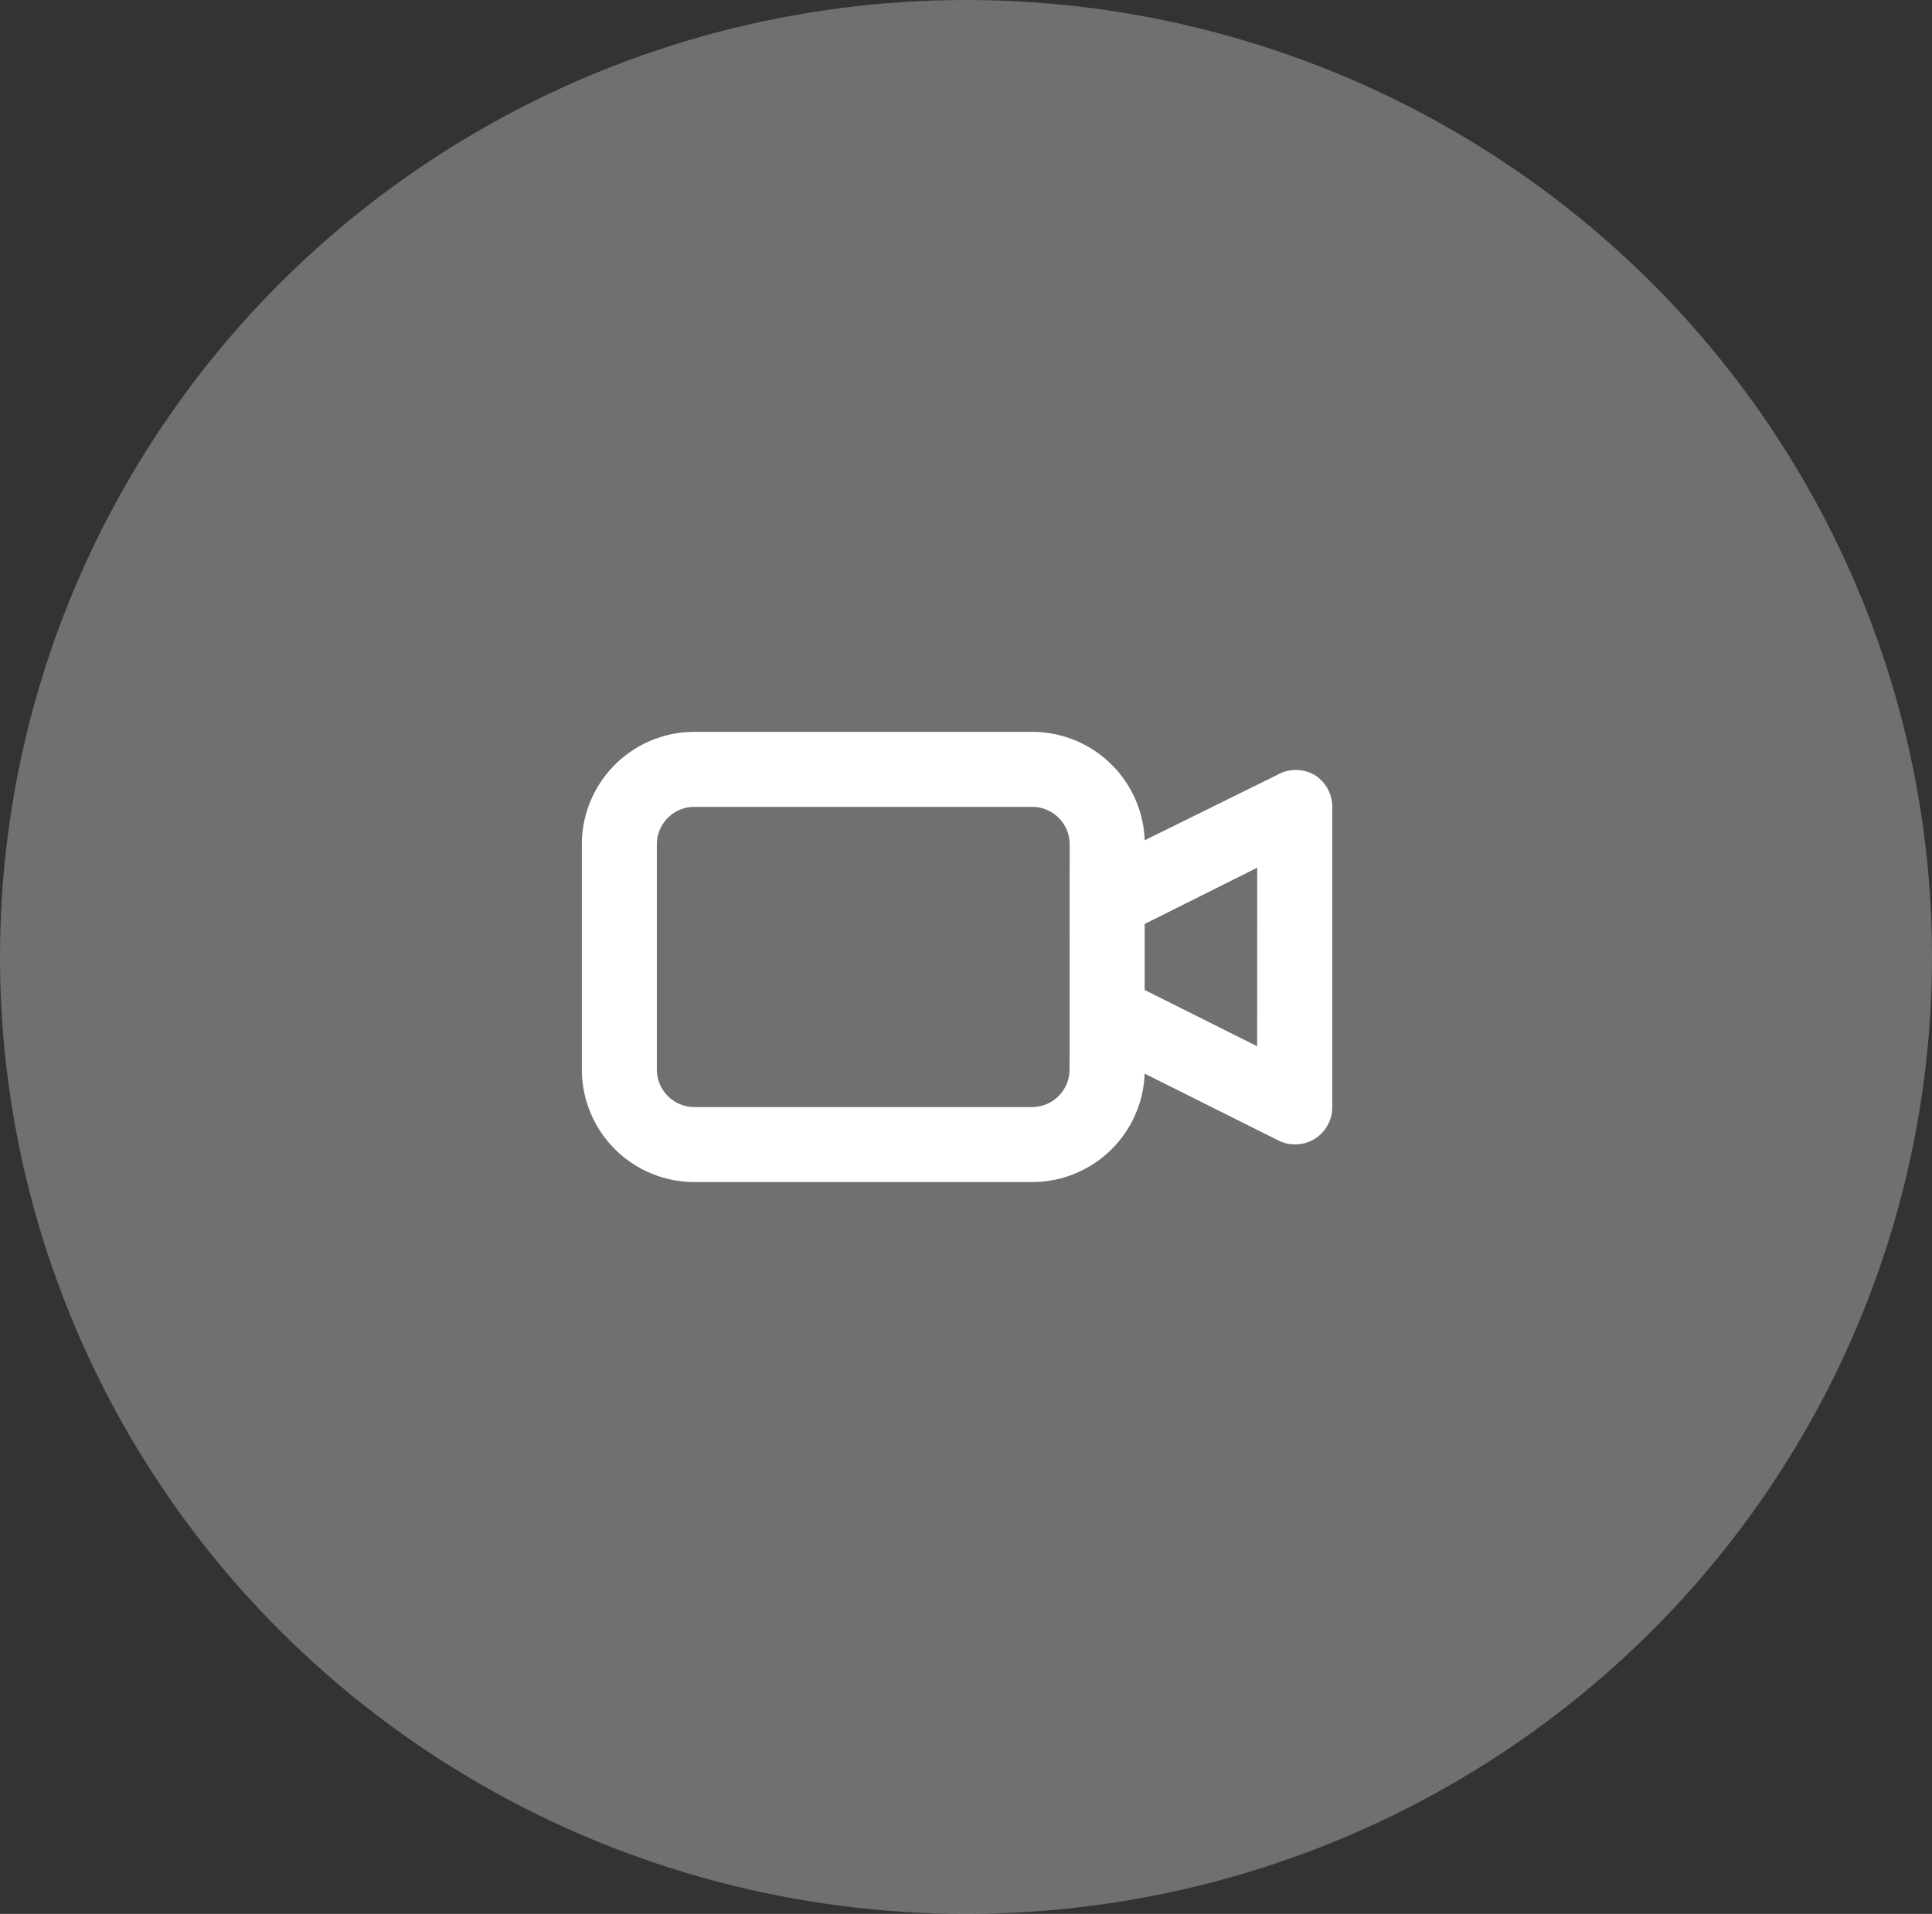 <svg xmlns="http://www.w3.org/2000/svg" width="108" height="107" viewBox="0 0 108 107">
  <rect x="0" y="0" width="108" height="107" fill="#333333" stroke="none"/>
  <g id="Groupe_4016" data-name="Groupe 4016" transform="translate(-907 -487)">
    <ellipse id="Ellipse_476" data-name="Ellipse 476" cx="54" cy="53.5" rx="54" ry="53.5" transform="translate(907 487)" fill="#fff" opacity="0.3"/>
    <path id="video" d="M42.963,8.412a2.1,2.1,0,0,0-2.1,0l-7.4,3.65A6.292,6.292,0,0,0,27.169,6H8.292A6.292,6.292,0,0,0,2,12.292V24.877a6.292,6.292,0,0,0,6.292,6.292H27.169a6.292,6.292,0,0,0,6.292-6.062l7.467,3.733a2.078,2.078,0,0,0,3.02-1.867V10.195A2.1,2.1,0,0,0,42.963,8.412Zm-13.7,16.465a2.1,2.1,0,0,1-2.1,2.1H8.292a2.1,2.1,0,0,1-2.1-2.1V12.292a2.1,2.1,0,0,1,2.1-2.1H27.169a2.1,2.1,0,0,1,2.1,2.1Zm10.487-1.3L33.461,20.43V16.739l6.292-3.146Z" transform="translate(937.526 521.916)" fill="#fff"/>
  </g>
</svg>

